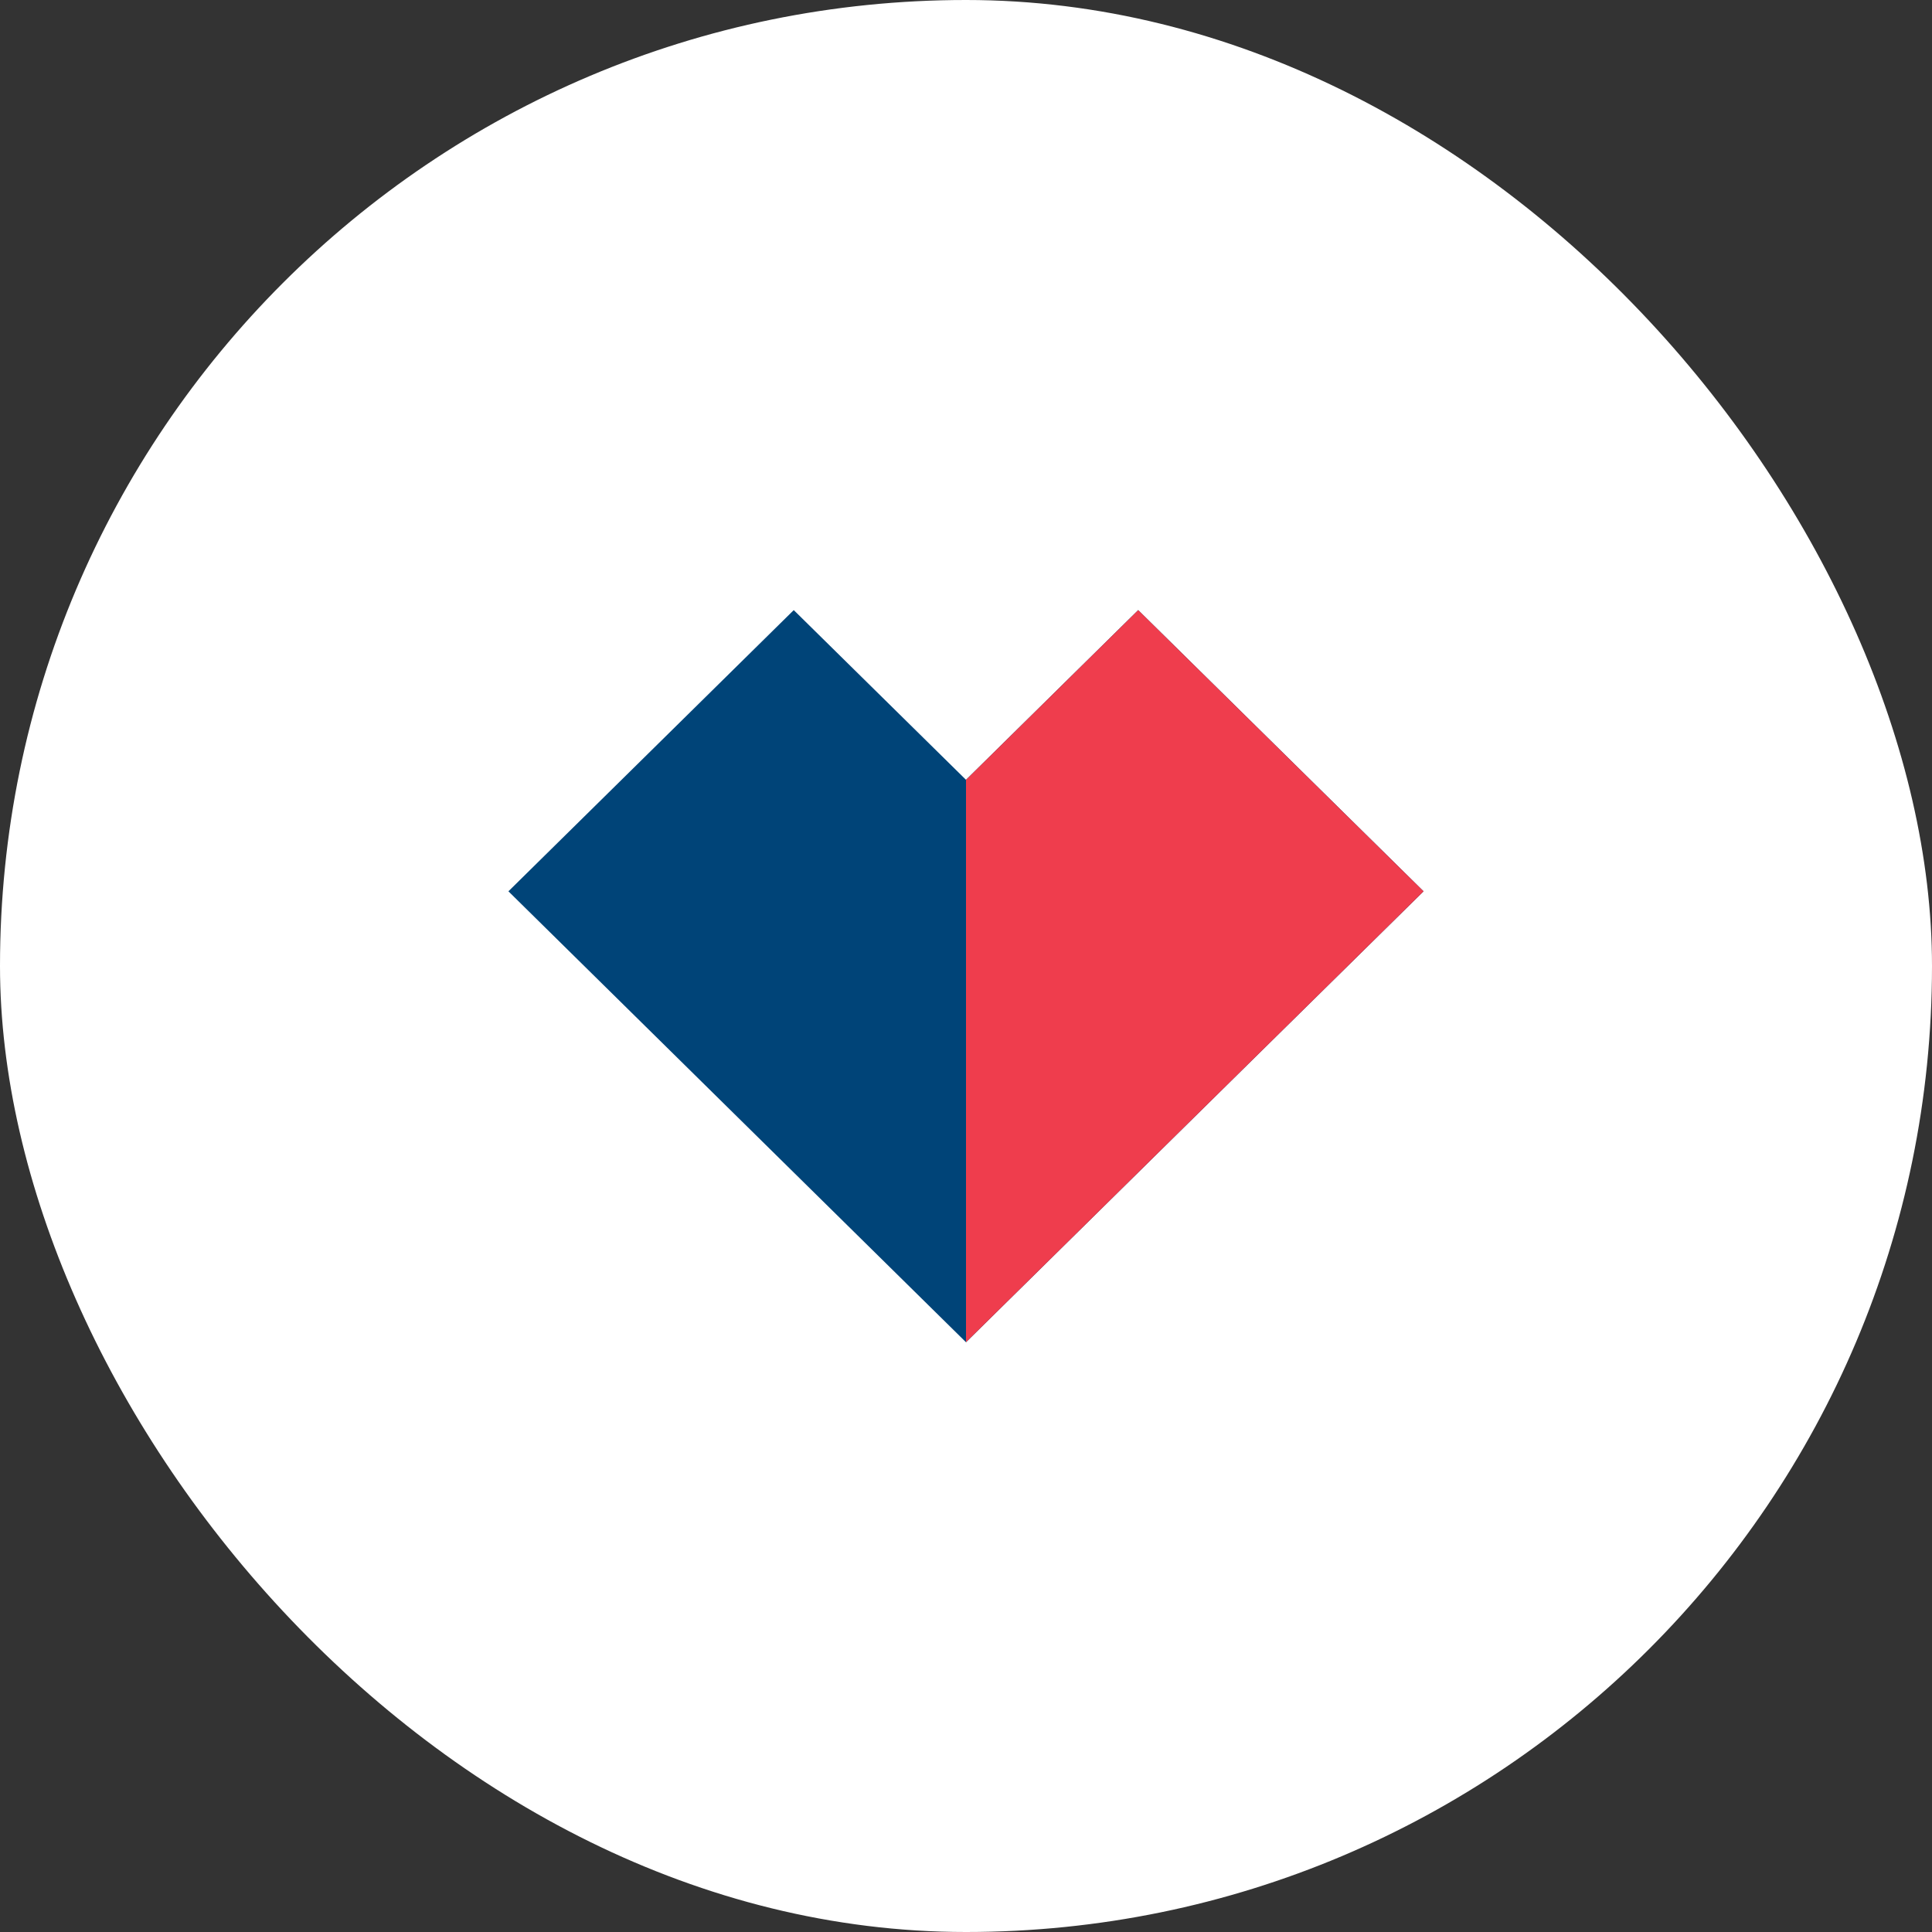 <?xml version="1.0" encoding="UTF-8"?> <svg xmlns="http://www.w3.org/2000/svg" width="38" height="38" viewBox="0 0 38 38" fill="none"><rect x="0" y="0" width="38" height="38" fill="#333333" stroke="none"/><rect width="38" height="38" rx="19" fill="white"></rect><path d="M28 17.531L24.612 20.868L19 26.4L10 17.531L15.612 12L19 15.338L22.387 12L28 17.531Z" fill="#004478"></path><path d="M28 17.531L24.612 20.868L19 26.4V15.338L22.387 12L28 17.531Z" fill="#EF3D4D"></path></svg> 